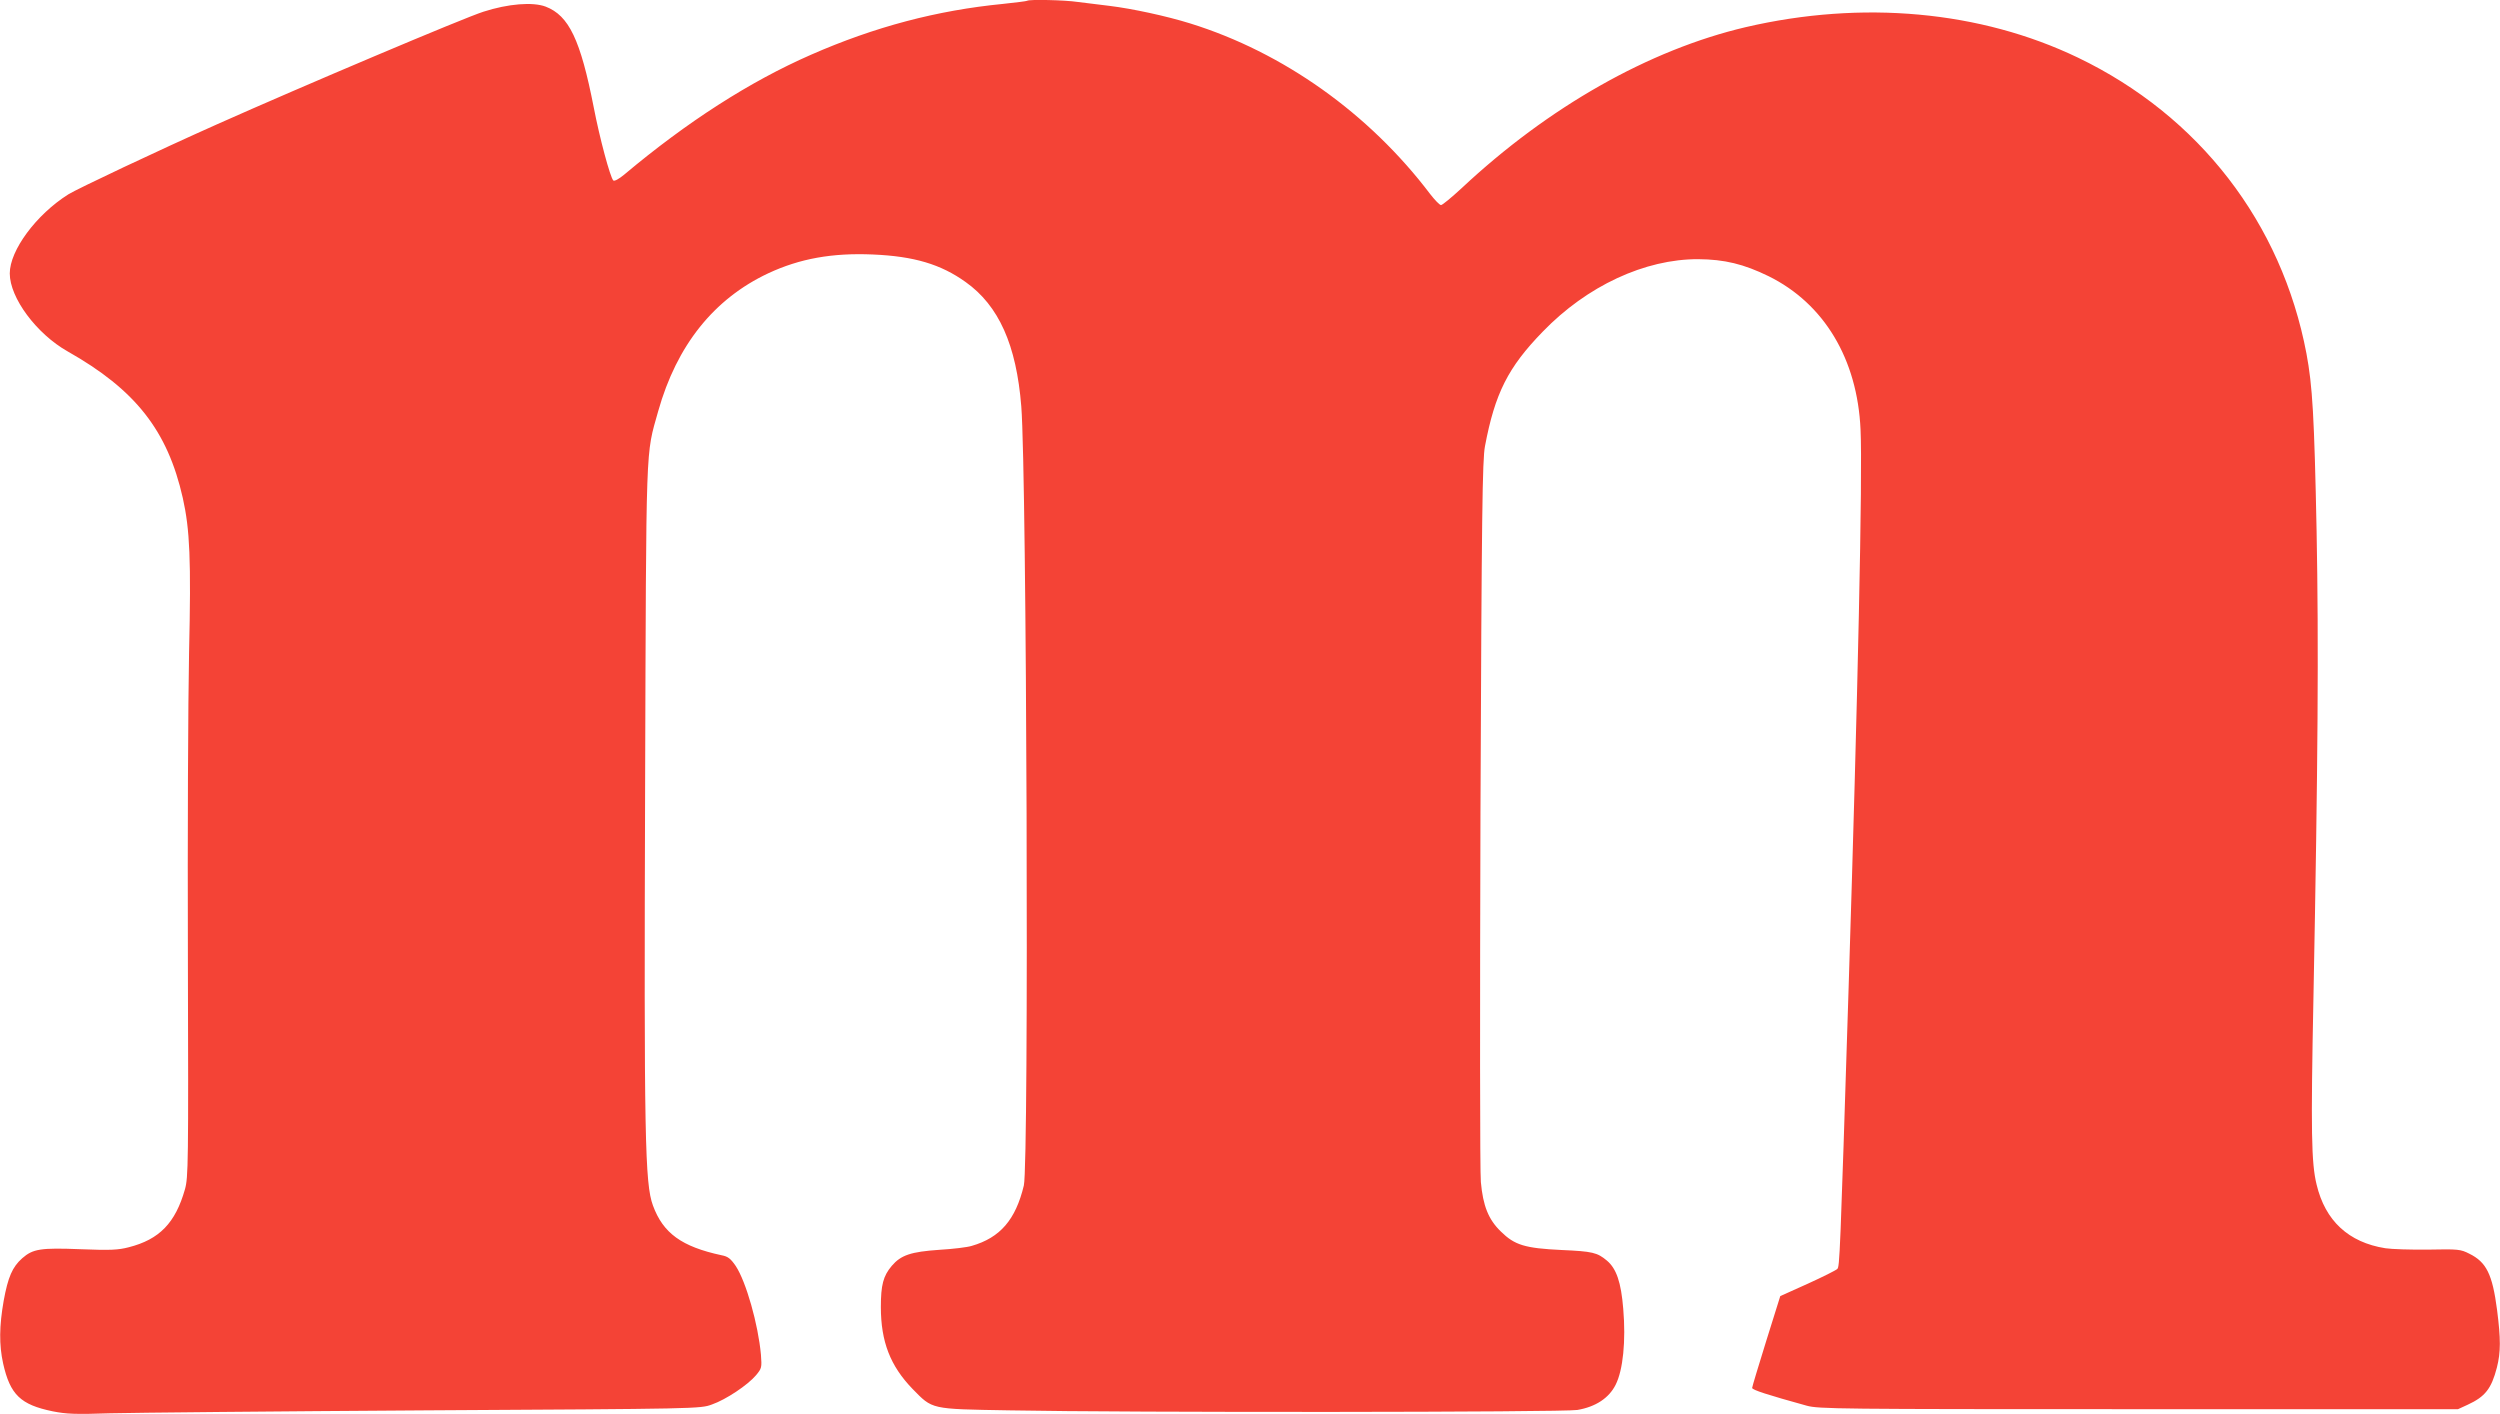<?xml version="1.0" standalone="no"?>
<!DOCTYPE svg PUBLIC "-//W3C//DTD SVG 20010904//EN"
 "http://www.w3.org/TR/2001/REC-SVG-20010904/DTD/svg10.dtd">
<svg version="1.0" xmlns="http://www.w3.org/2000/svg"
 width="1280pt" height="724pt" viewBox="0 0 1280 724"
 preserveAspectRatio="xMidYMid meet">
<g transform="translate(0,724) scale(0.1,-0.1)"
fill="#f44336" stroke="none">
<path d="M5259 7236 c-2 -2 -58 -9 -124 -16 -337 -33 -656 -117 -982 -260
-315 -138 -634 -343 -957 -614 -28 -23 -50 -35 -56 -30 -16 17 -70 218 -100
374 -68 347 -127 470 -246 516 -66 25 -192 15 -319 -26 -101 -32 -928 -382
-1365 -577 -307 -137 -713 -329 -760 -358 -165 -104 -300 -287 -300 -405 0
-125 137 -309 296 -399 347 -196 512 -405 590 -751 36 -162 43 -313 32 -793
-5 -238 -8 -938 -6 -1557 3 -1064 2 -1128 -15 -1189 -49 -173 -131 -257 -288
-297 -54 -14 -94 -16 -246 -10 -205 8 -244 2 -299 -46 -51 -45 -73 -97 -95
-217 -23 -131 -24 -226 -3 -322 36 -160 89 -211 254 -245 70 -14 118 -16 294
-10 116 3 843 10 1616 15 1401 8 1405 8 1465 30 72 25 184 100 226 150 29 35
30 39 25 105 -14 155 -76 374 -129 454 -26 38 -40 49 -72 55 -205 44 -300 113
-352 255 -41 112 -46 344 -40 2152 6 1795 2 1682 67 1915 95 337 285 575 564
706 161 75 327 105 535 96 211 -9 348 -50 475 -141 170 -121 260 -322 285
-637 28 -351 40 -3879 13 -3989 -42 -175 -121 -267 -267 -309 -22 -7 -96 -16
-165 -20 -146 -10 -197 -27 -244 -82 -44 -52 -56 -98 -56 -211 0 -177 48 -301
162 -419 104 -106 89 -103 493 -110 616 -12 2841 -10 2911 2 94 16 162 61 196
129 38 75 53 224 39 389 -11 136 -35 206 -84 247 -49 41 -73 47 -232 54 -188
9 -240 25 -311 95 -63 61 -91 131 -102 253 -5 48 -5 897 -2 1887 6 1548 10
1811 23 1880 51 271 118 404 296 587 226 234 523 372 796 371 135 -1 233 -25
360 -87 284 -140 455 -424 471 -786 11 -226 -14 -1363 -61 -2855 -44 -1395
-46 -1429 -58 -1442 -7 -7 -75 -41 -152 -76 l-140 -63 -72 -230 c-39 -126 -72
-234 -72 -240 -1 -10 80 -36 279 -91 61 -17 157 -18 1700 -18 l1635 0 50 23
c89 41 121 82 149 190 20 79 20 146 1 295 -24 184 -55 245 -142 288 -45 23
-57 24 -210 21 -89 -1 -188 2 -220 7 -189 30 -308 141 -352 326 -27 110 -30
270 -16 965 23 1197 27 1798 16 2380 -12 592 -21 744 -52 910 -127 670 -550
1217 -1170 1515 -500 240 -1104 295 -1701 156 -494 -116 -1010 -408 -1455
-825 -51 -47 -98 -86 -105 -86 -7 0 -32 26 -56 57 -312 412 -752 725 -1228
873 -122 38 -298 76 -414 90 -52 6 -125 15 -162 20 -66 10 -251 14 -259 6z"/>
</g>
</svg>
